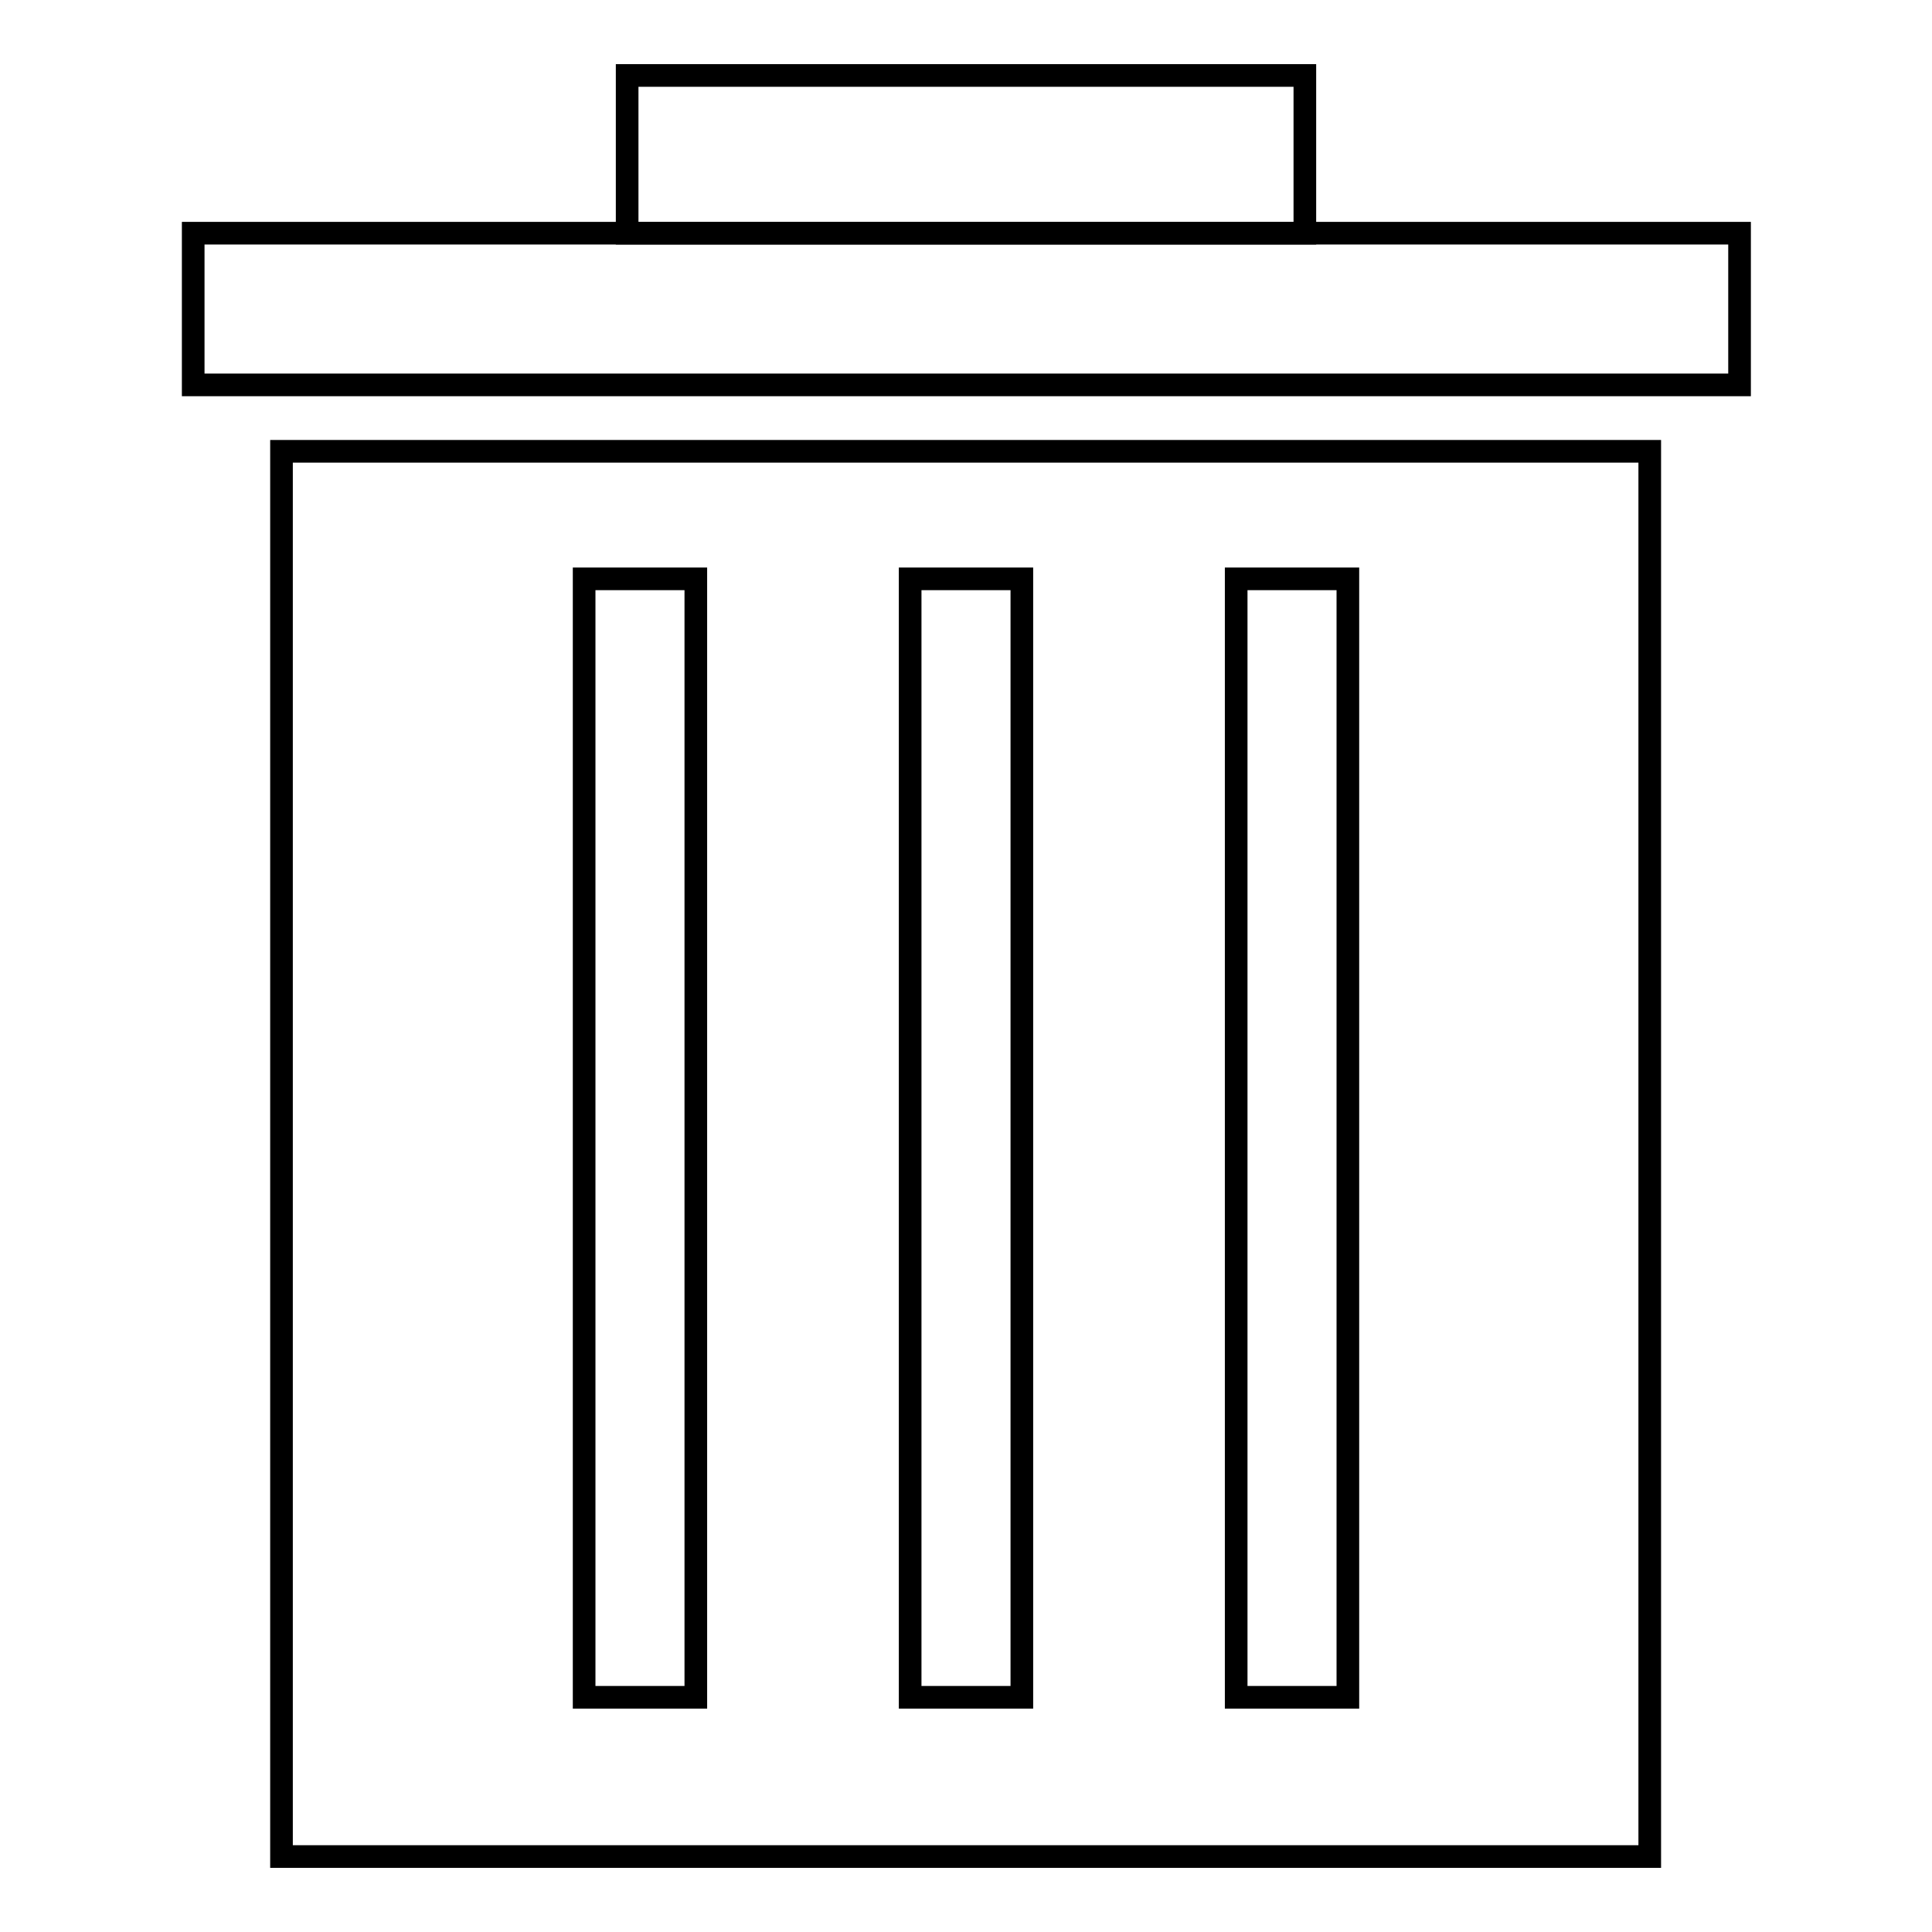 <?xml version="1.0" encoding="utf-8"?>
<!-- Svg Vector Icons : http://www.onlinewebfonts.com/icon -->
<!DOCTYPE svg PUBLIC "-//W3C//DTD SVG 1.1//EN" "http://www.w3.org/Graphics/SVG/1.1/DTD/svg11.dtd">
<svg version="1.1" xmlns="http://www.w3.org/2000/svg" xmlns:xlink="http://www.w3.org/1999/xlink" x="0px" y="0px" viewBox="0 0 256 256" enable-background="new 0 0 256 256" xml:space="preserve">
<g><g><path stroke-width="3" fill-opacity="0" stroke="#000000"  d="M83.1,10h89.8v20.9H83.1V10z"/><path stroke-width="3" fill-opacity="0" stroke="#000000"  d="M25.6,30.9h204.9V51H25.6V30.9z"/><path stroke-width="3" fill-opacity="0" stroke="#000000"  d="M37.3,59.8V246h181.3V59.8H37.3z M92.2,224.9H77.4V76.7h14.8V224.9z M135.4,224.9h-14.8V76.7h14.8V224.9z M178.6,224.9h-14.8V76.7h14.8V224.9z"/></g></g>
</svg>